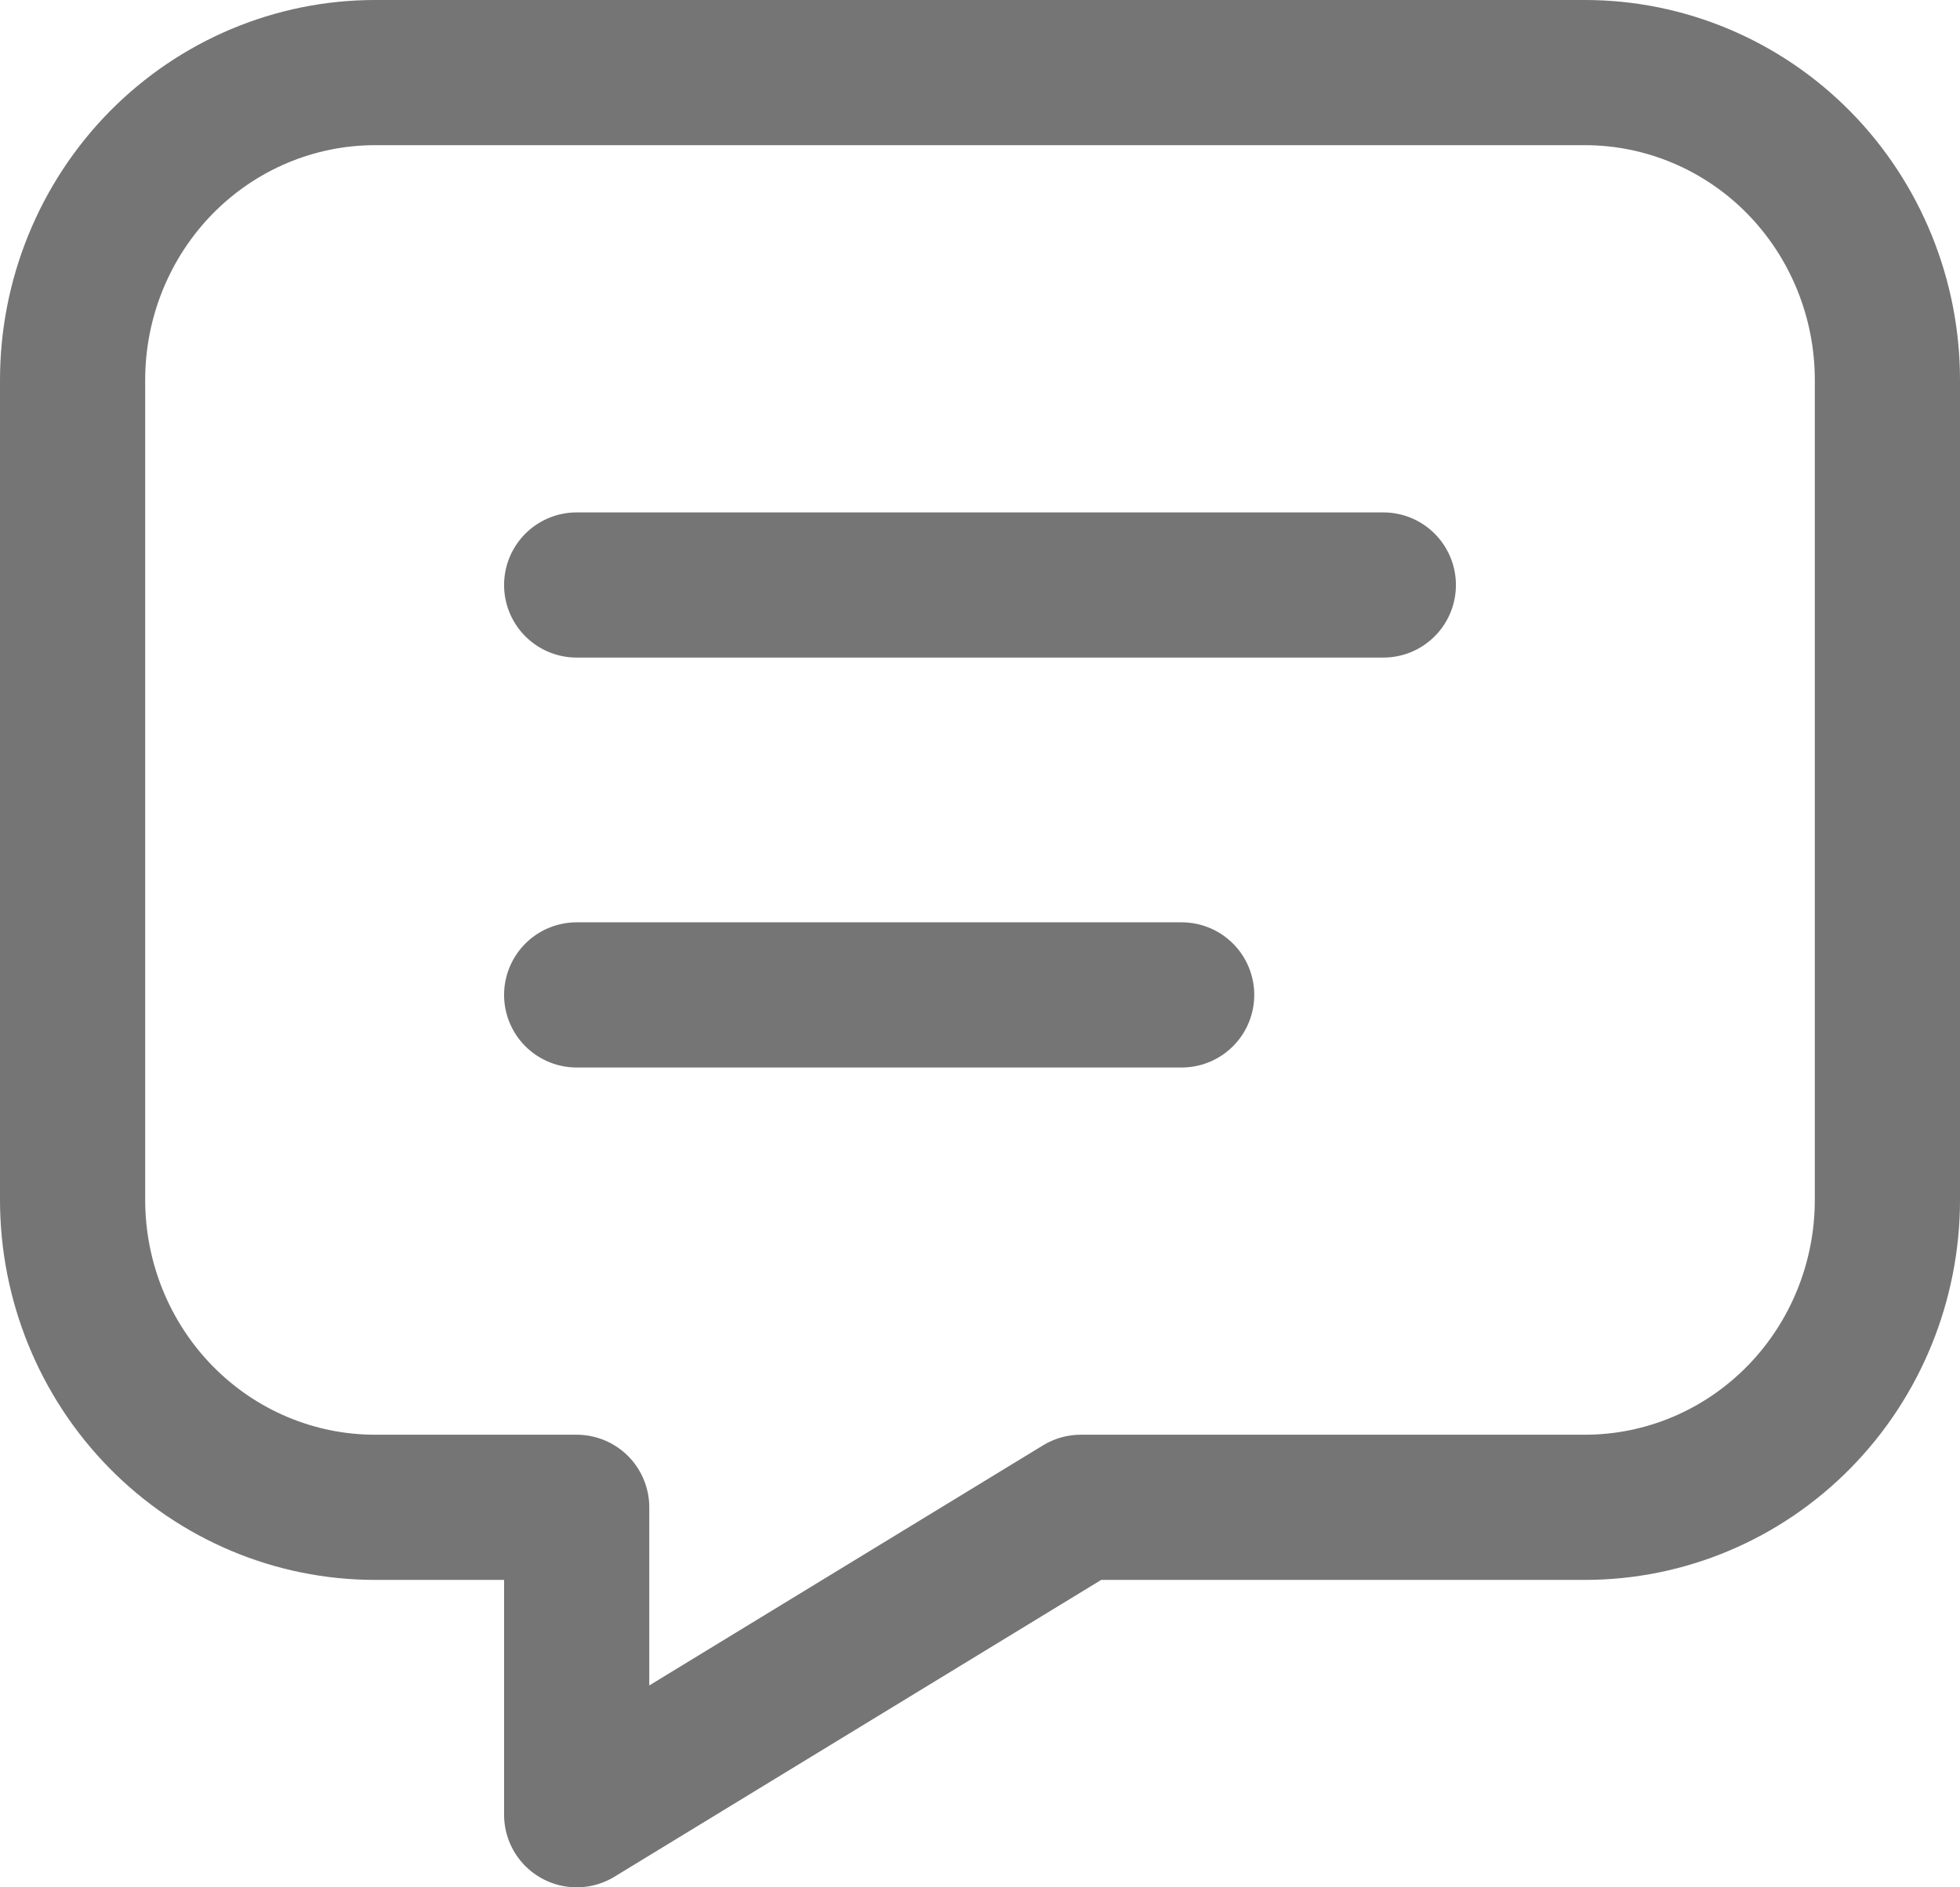 <svg width="27" height="26" viewBox="0 0 27 26" fill="none" xmlns="http://www.w3.org/2000/svg">
<path d="M7.944 8.059H19.056M7.944 13.706H16.278M21.833 1C22.938 1 23.998 1.446 24.78 2.24C25.561 3.035 26 4.112 26 5.235V16.529C26 17.653 25.561 18.73 24.78 19.524C23.998 20.319 22.938 20.765 21.833 20.765H14.889L7.944 25V20.765H5.167C4.062 20.765 3.002 20.319 2.22 19.524C1.439 18.73 1 17.653 1 16.529V5.235C1 4.112 1.439 3.035 2.22 2.24C3.002 1.446 4.062 1 5.167 1H21.833Z" stroke="#757575" stroke-width="2" stroke-linecap="round" stroke-linejoin="round"/>
</svg>
